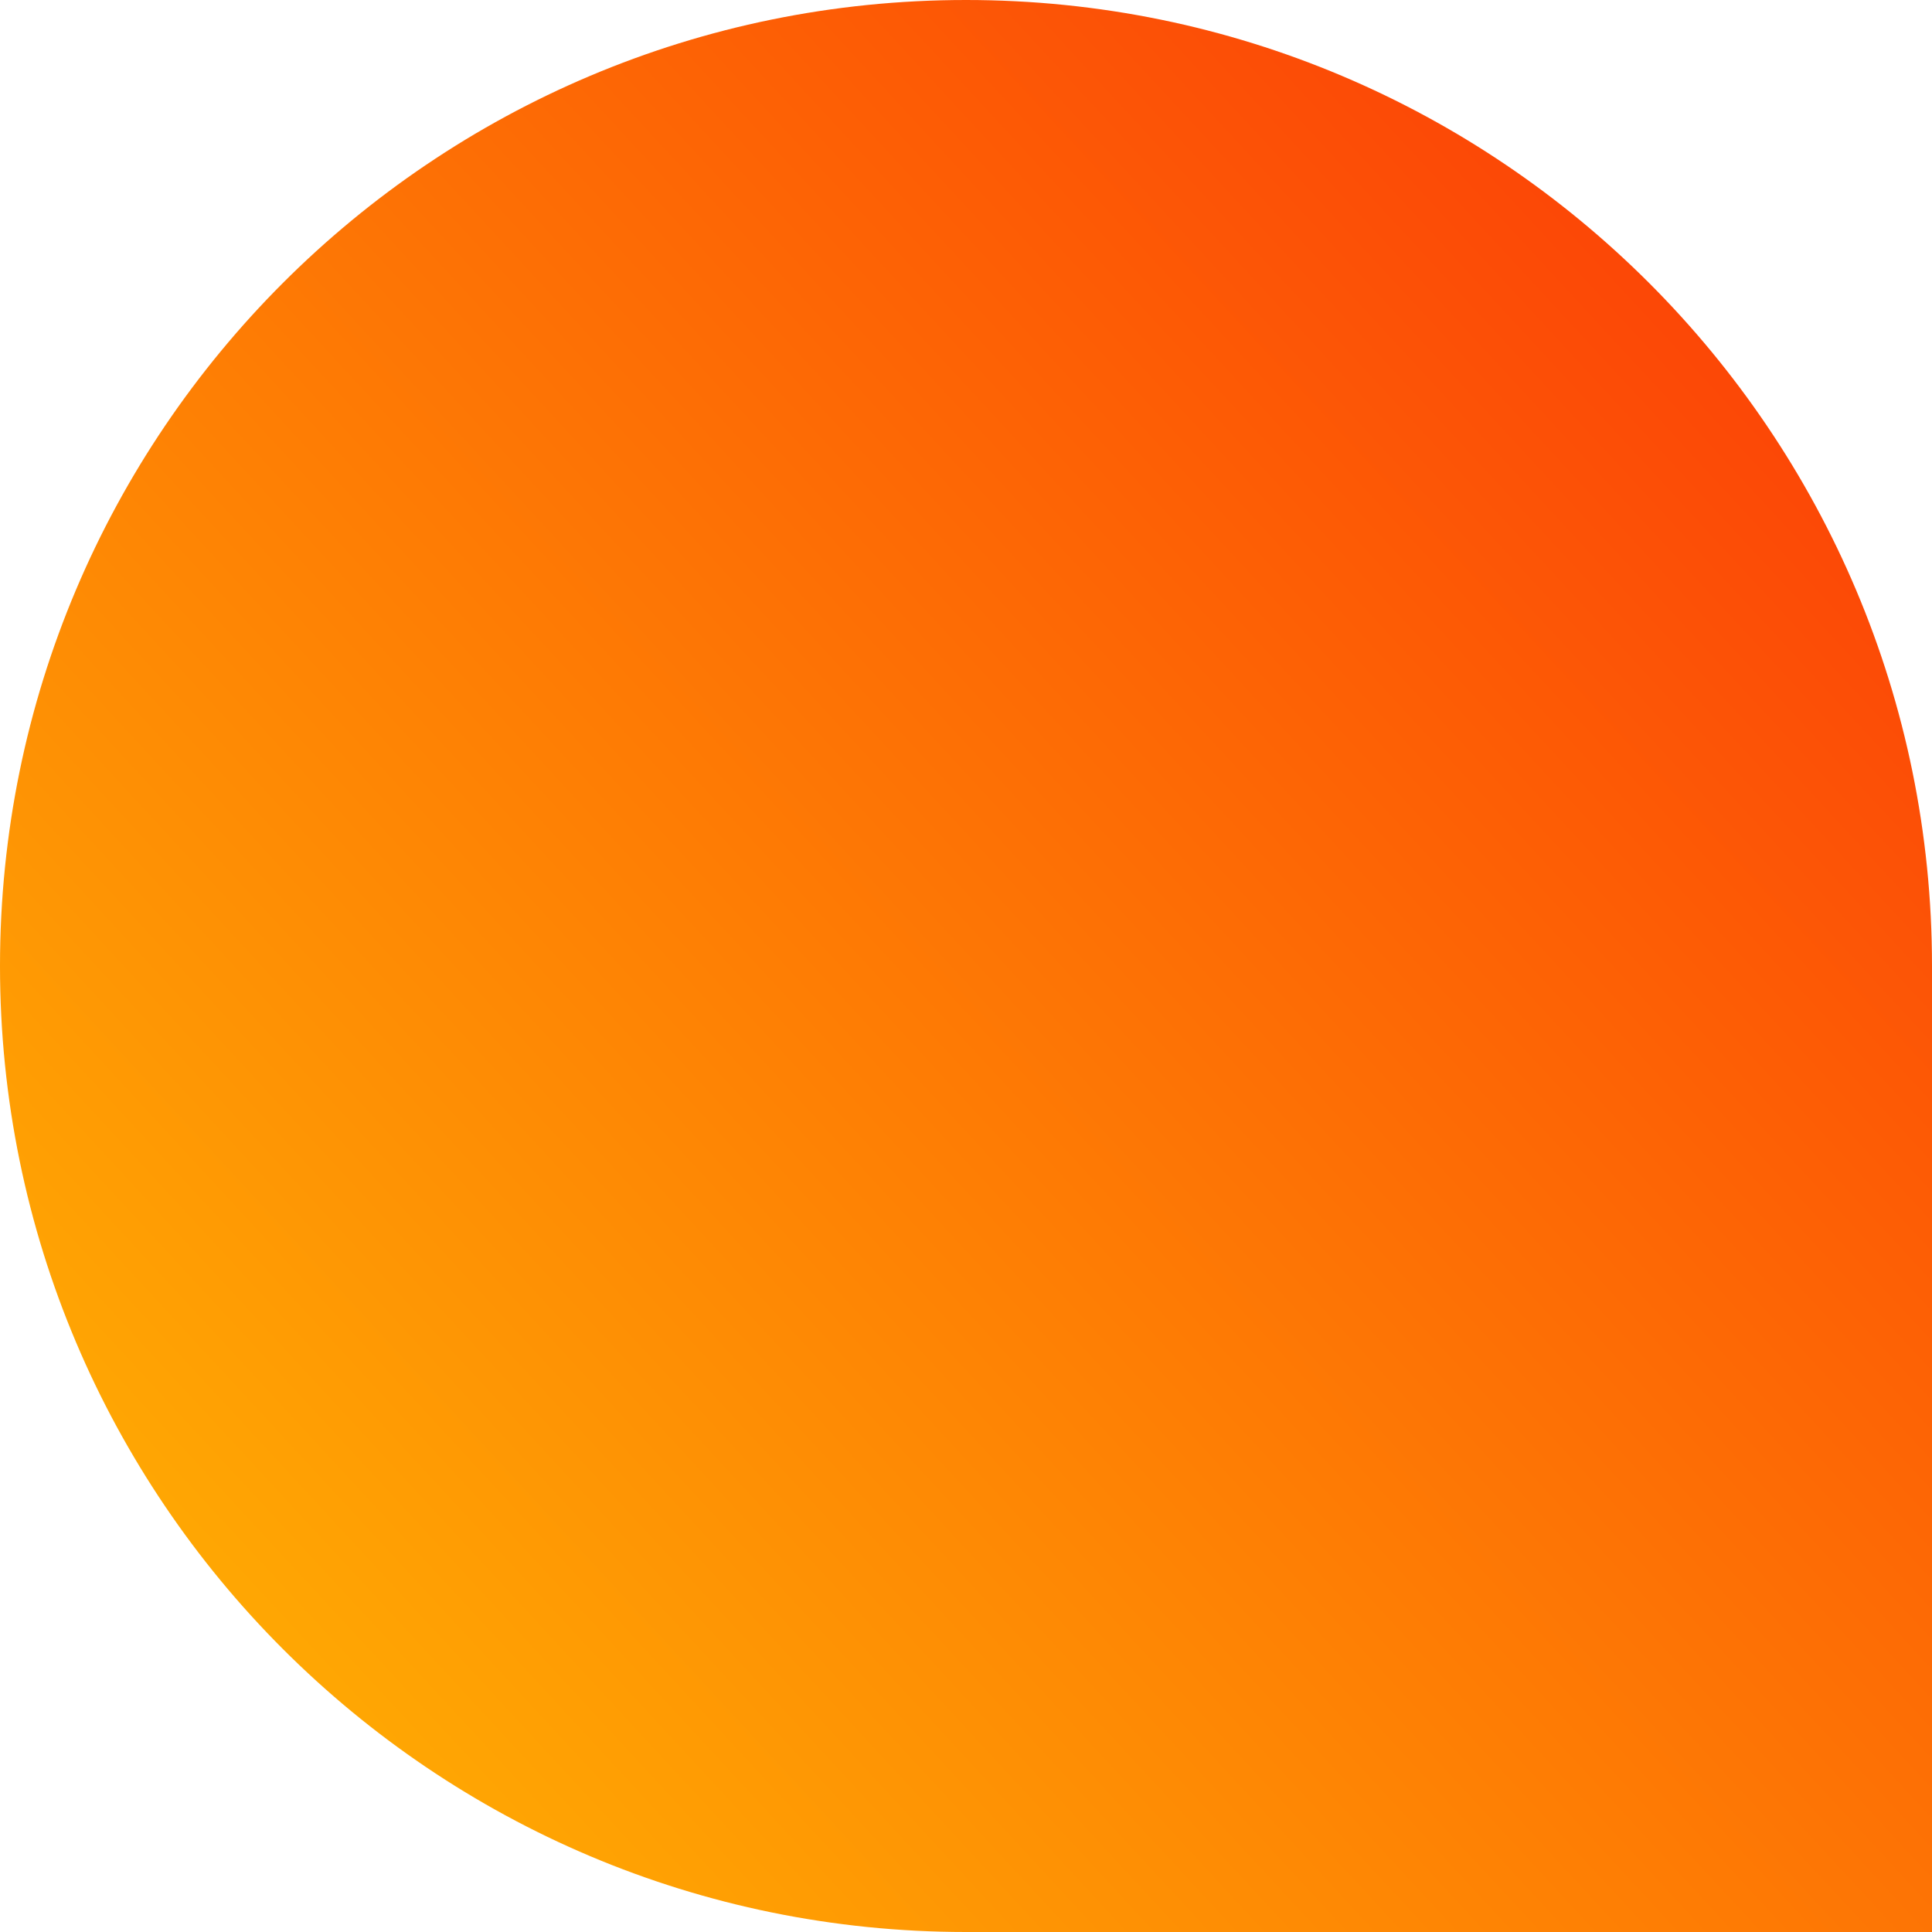 <svg width="500" height="500" viewBox="0 0 500 500" fill="none" xmlns="http://www.w3.org/2000/svg">
<path d="M0 250C0 111.929 111.929 0 250 0C388.071 0 500 111.929 500 250V500H250C111.929 500 0 388.071 0 250Z" fill="url(#paint0_linear)"/>
<defs>
<linearGradient id="paint0_linear" x1="60.526" y1="431.405" x2="437.722" y2="82.79" gradientUnits="userSpaceOnUse">
<stop stop-color="#FFA903"/>
<stop offset="1" stop-color="#FC4706"/>
</linearGradient>
</defs>
</svg>
